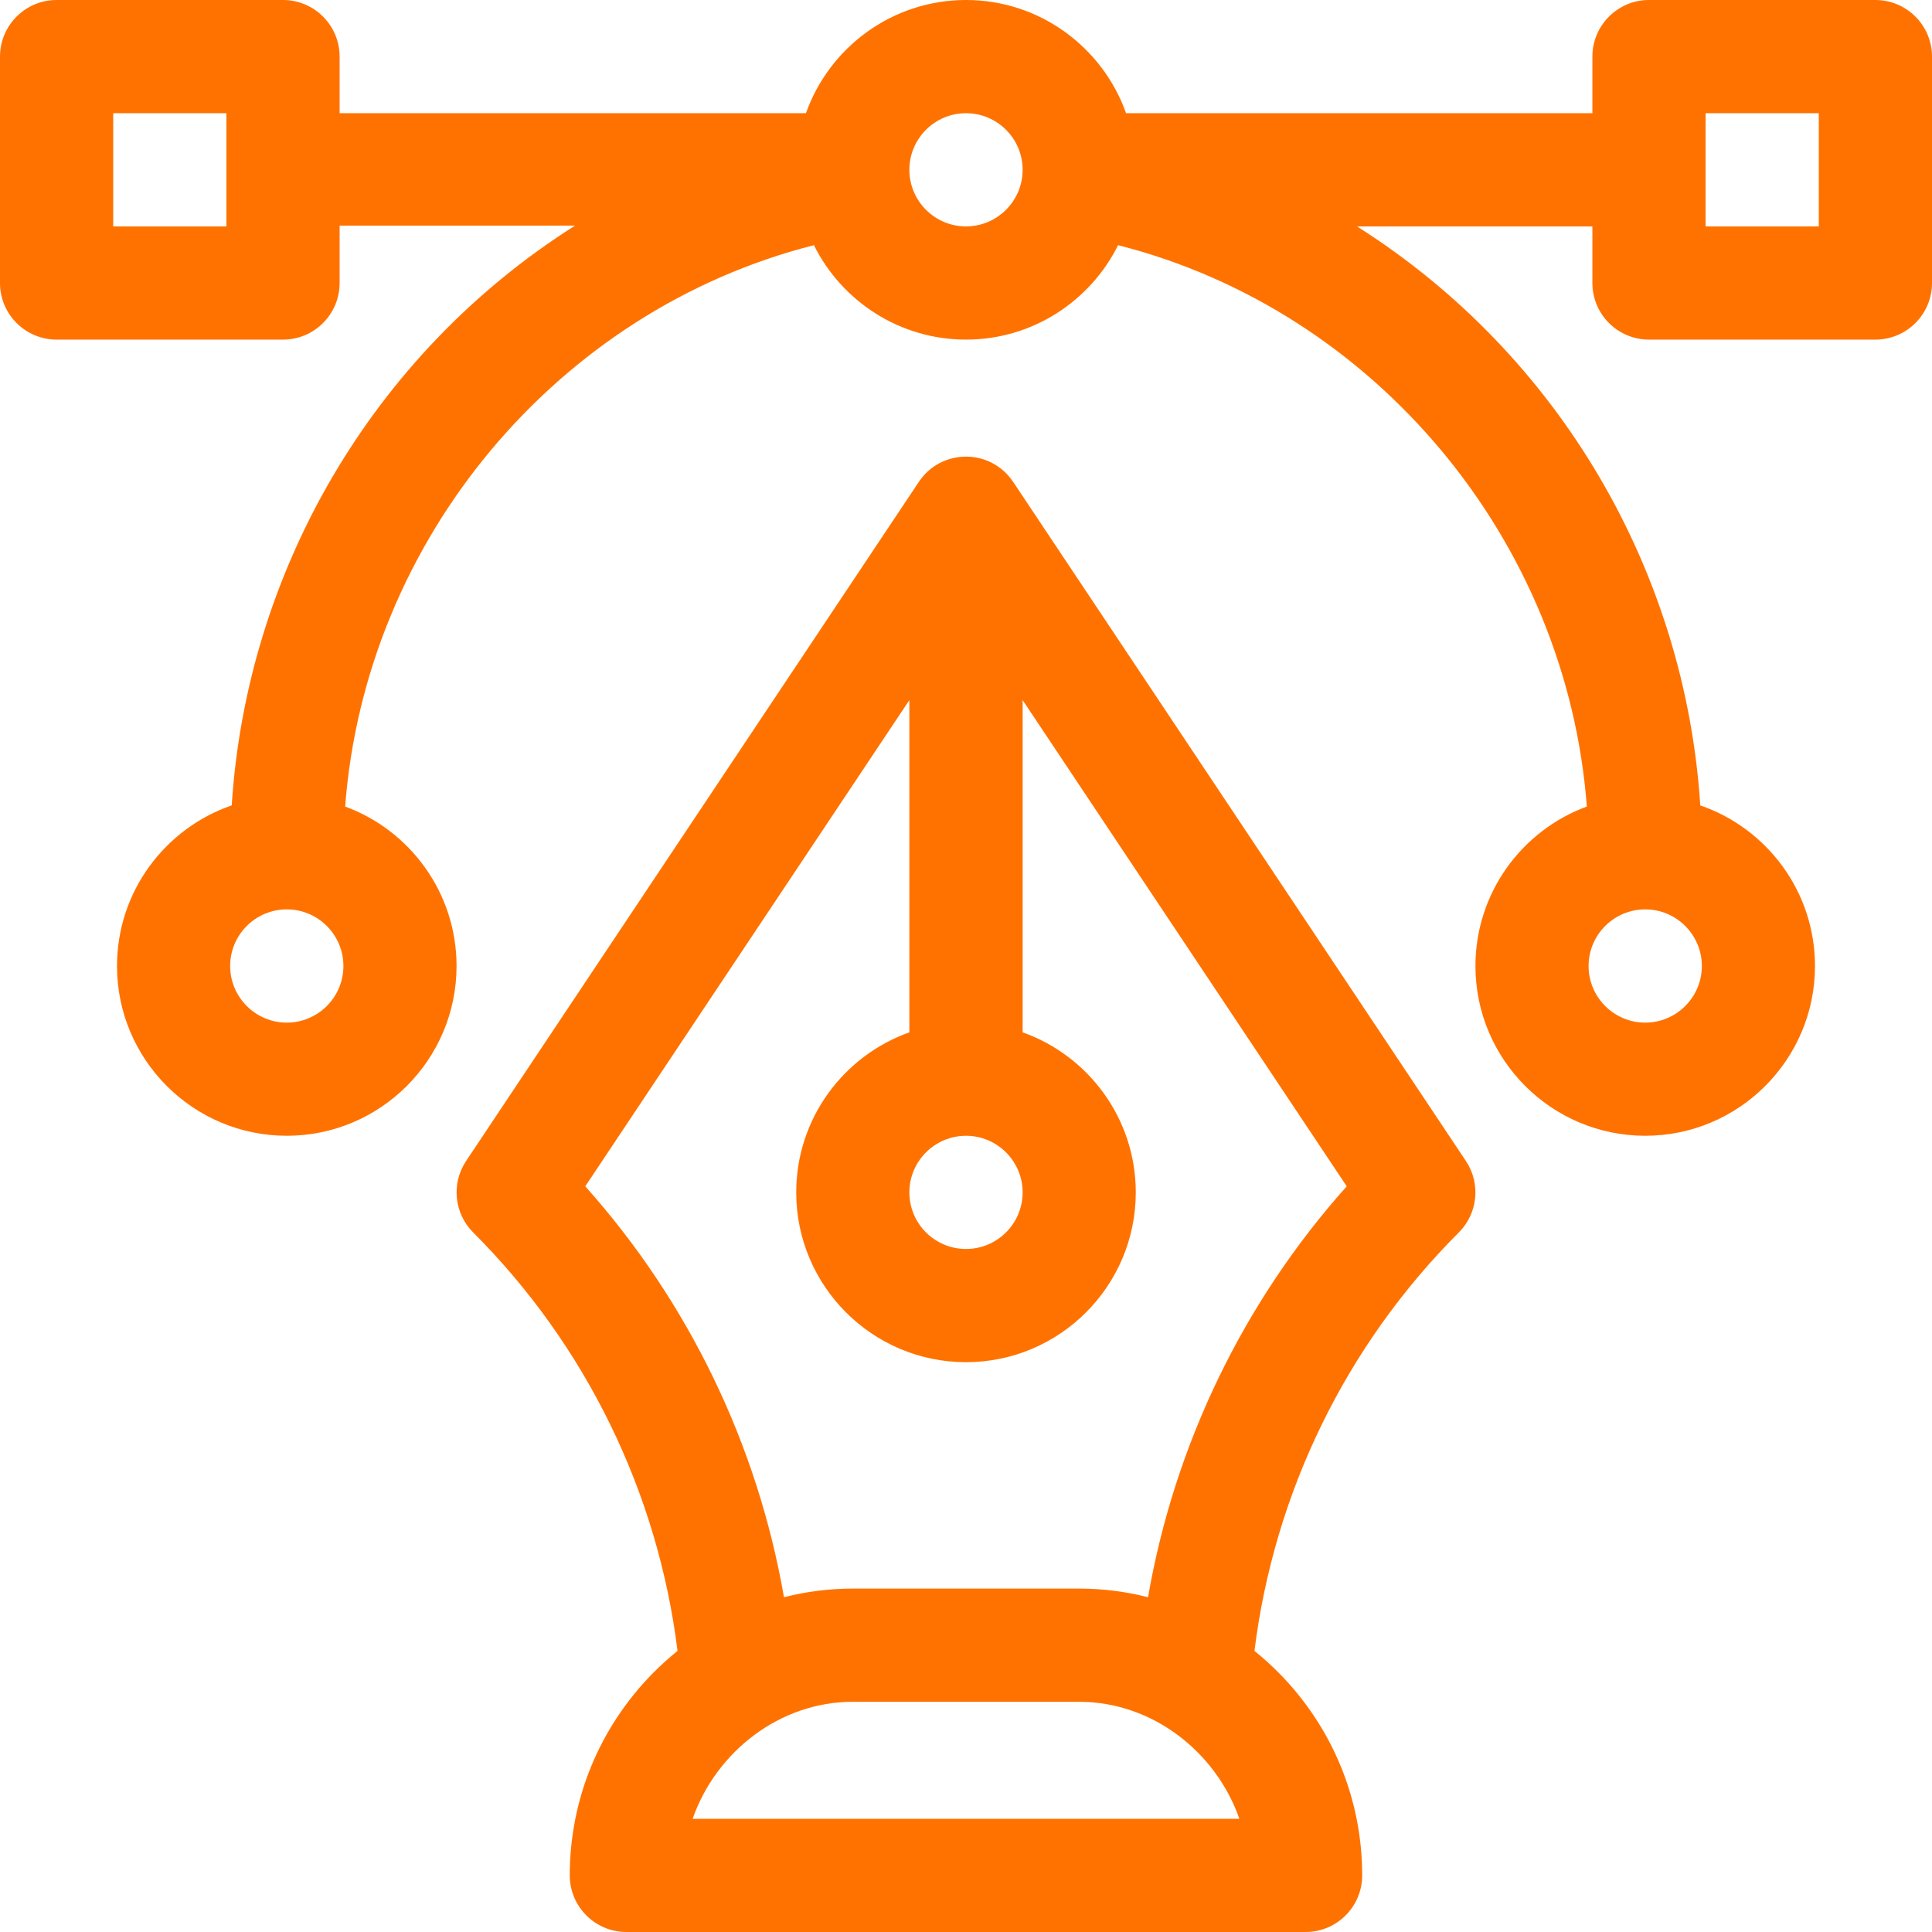 <svg width="32" height="32" viewBox="0 0 32 32" fill="none" xmlns="http://www.w3.org/2000/svg">
<path d="M31.062 0H27.312C26.795 0 26.375 0.42 26.375 0.938V1.875H18.651C18.264 0.784 17.222 0 16 0C14.778 0 13.736 0.784 13.349 1.875H5.625V0.938C5.625 0.42 5.205 0 4.688 0H0.938C0.42 0 0 0.42 0 0.938V4.688C0 5.205 0.42 5.625 0.938 5.625H4.688C5.205 5.625 5.625 5.205 5.625 4.688V3.737H9.524C6.141 5.88 4.085 9.498 3.838 13.34C2.734 13.72 1.938 14.768 1.938 16C1.938 17.551 3.199 18.812 4.75 18.812C6.301 18.812 7.562 17.551 7.562 16C7.562 14.789 6.793 13.754 5.717 13.359C6.05 8.943 9.229 5.14 13.481 4.061C13.942 4.987 14.898 5.625 16 5.625C17.102 5.625 18.058 4.987 18.519 4.061C22.771 5.14 25.95 8.943 26.283 13.359C25.207 13.754 24.438 14.789 24.438 16C24.438 17.551 25.699 18.812 27.25 18.812C28.801 18.812 30.062 17.551 30.062 16C30.062 14.768 29.266 13.72 28.162 13.34C27.914 9.491 25.852 5.888 22.476 3.75H26.375V4.688C26.375 5.205 26.795 5.625 27.312 5.625H31.062C31.58 5.625 32 5.205 32 4.688V0.938C32 0.42 31.58 0 31.062 0ZM3.75 3.75H1.875V1.875H3.75V3.75ZM4.75 16.938C4.233 16.938 3.812 16.517 3.812 16C3.812 15.483 4.233 15.062 4.75 15.062C5.267 15.062 5.688 15.483 5.688 16C5.688 16.517 5.267 16.938 4.75 16.938ZM16 3.75C15.483 3.75 15.062 3.329 15.062 2.812C15.062 2.296 15.483 1.875 16 1.875C16.517 1.875 16.938 2.296 16.938 2.812C16.938 3.329 16.517 3.75 16 3.75ZM27.25 15.062C27.767 15.062 28.188 15.483 28.188 16C28.188 16.517 27.767 16.938 27.25 16.938C26.733 16.938 26.312 16.517 26.312 16C26.312 15.483 26.733 15.062 27.25 15.062ZM30.125 3.75H28.25V1.875H30.125V3.75Z" fill="#FF7200"/>
<path d="M24.28 19.23L16.78 7.98C16.78 7.979 16.779 7.979 16.779 7.979C16.776 7.975 16.774 7.971 16.771 7.967C16.758 7.948 16.744 7.93 16.73 7.913C16.335 7.422 15.583 7.455 15.229 7.967C15.226 7.971 15.223 7.975 15.221 7.979C15.221 7.979 15.22 7.979 15.22 7.98L7.72 19.23C7.472 19.602 7.521 20.097 7.837 20.413C9.708 22.283 10.898 24.728 11.222 27.344C11.077 27.462 10.936 27.588 10.803 27.724C9.922 28.625 9.437 29.811 9.437 31.062C9.437 31.58 9.857 32 10.375 32H21.625C22.143 32 22.562 31.58 22.562 31.062C22.562 29.811 22.078 28.625 21.197 27.724C21.064 27.588 20.923 27.462 20.778 27.344C21.102 24.728 22.292 22.283 24.163 20.413C24.479 20.097 24.528 19.602 24.28 19.23ZM16 18.812C16.517 18.812 16.938 19.233 16.938 19.75C16.938 20.267 16.517 20.687 16 20.687C15.483 20.687 15.062 20.267 15.062 19.75C15.062 19.233 15.483 18.812 16 18.812ZM11.472 30.125C11.862 29.01 12.92 28.187 14.125 28.187H17.875C19.08 28.187 20.138 29.01 20.528 30.125H11.472ZM19.015 26.455C18.647 26.361 18.264 26.312 17.875 26.312H14.125C13.736 26.312 13.353 26.361 12.985 26.455C12.546 23.928 11.406 21.566 9.694 19.649L15.062 11.596V17.099C13.971 17.486 13.188 18.528 13.188 19.75C13.188 21.301 14.449 22.562 16 22.562C17.551 22.562 18.812 21.301 18.812 19.75C18.812 18.528 18.029 17.486 16.938 17.099V11.596L22.306 19.649C20.593 21.566 19.454 23.928 19.015 26.455Z" fill="#FF7200"/>
</svg>

